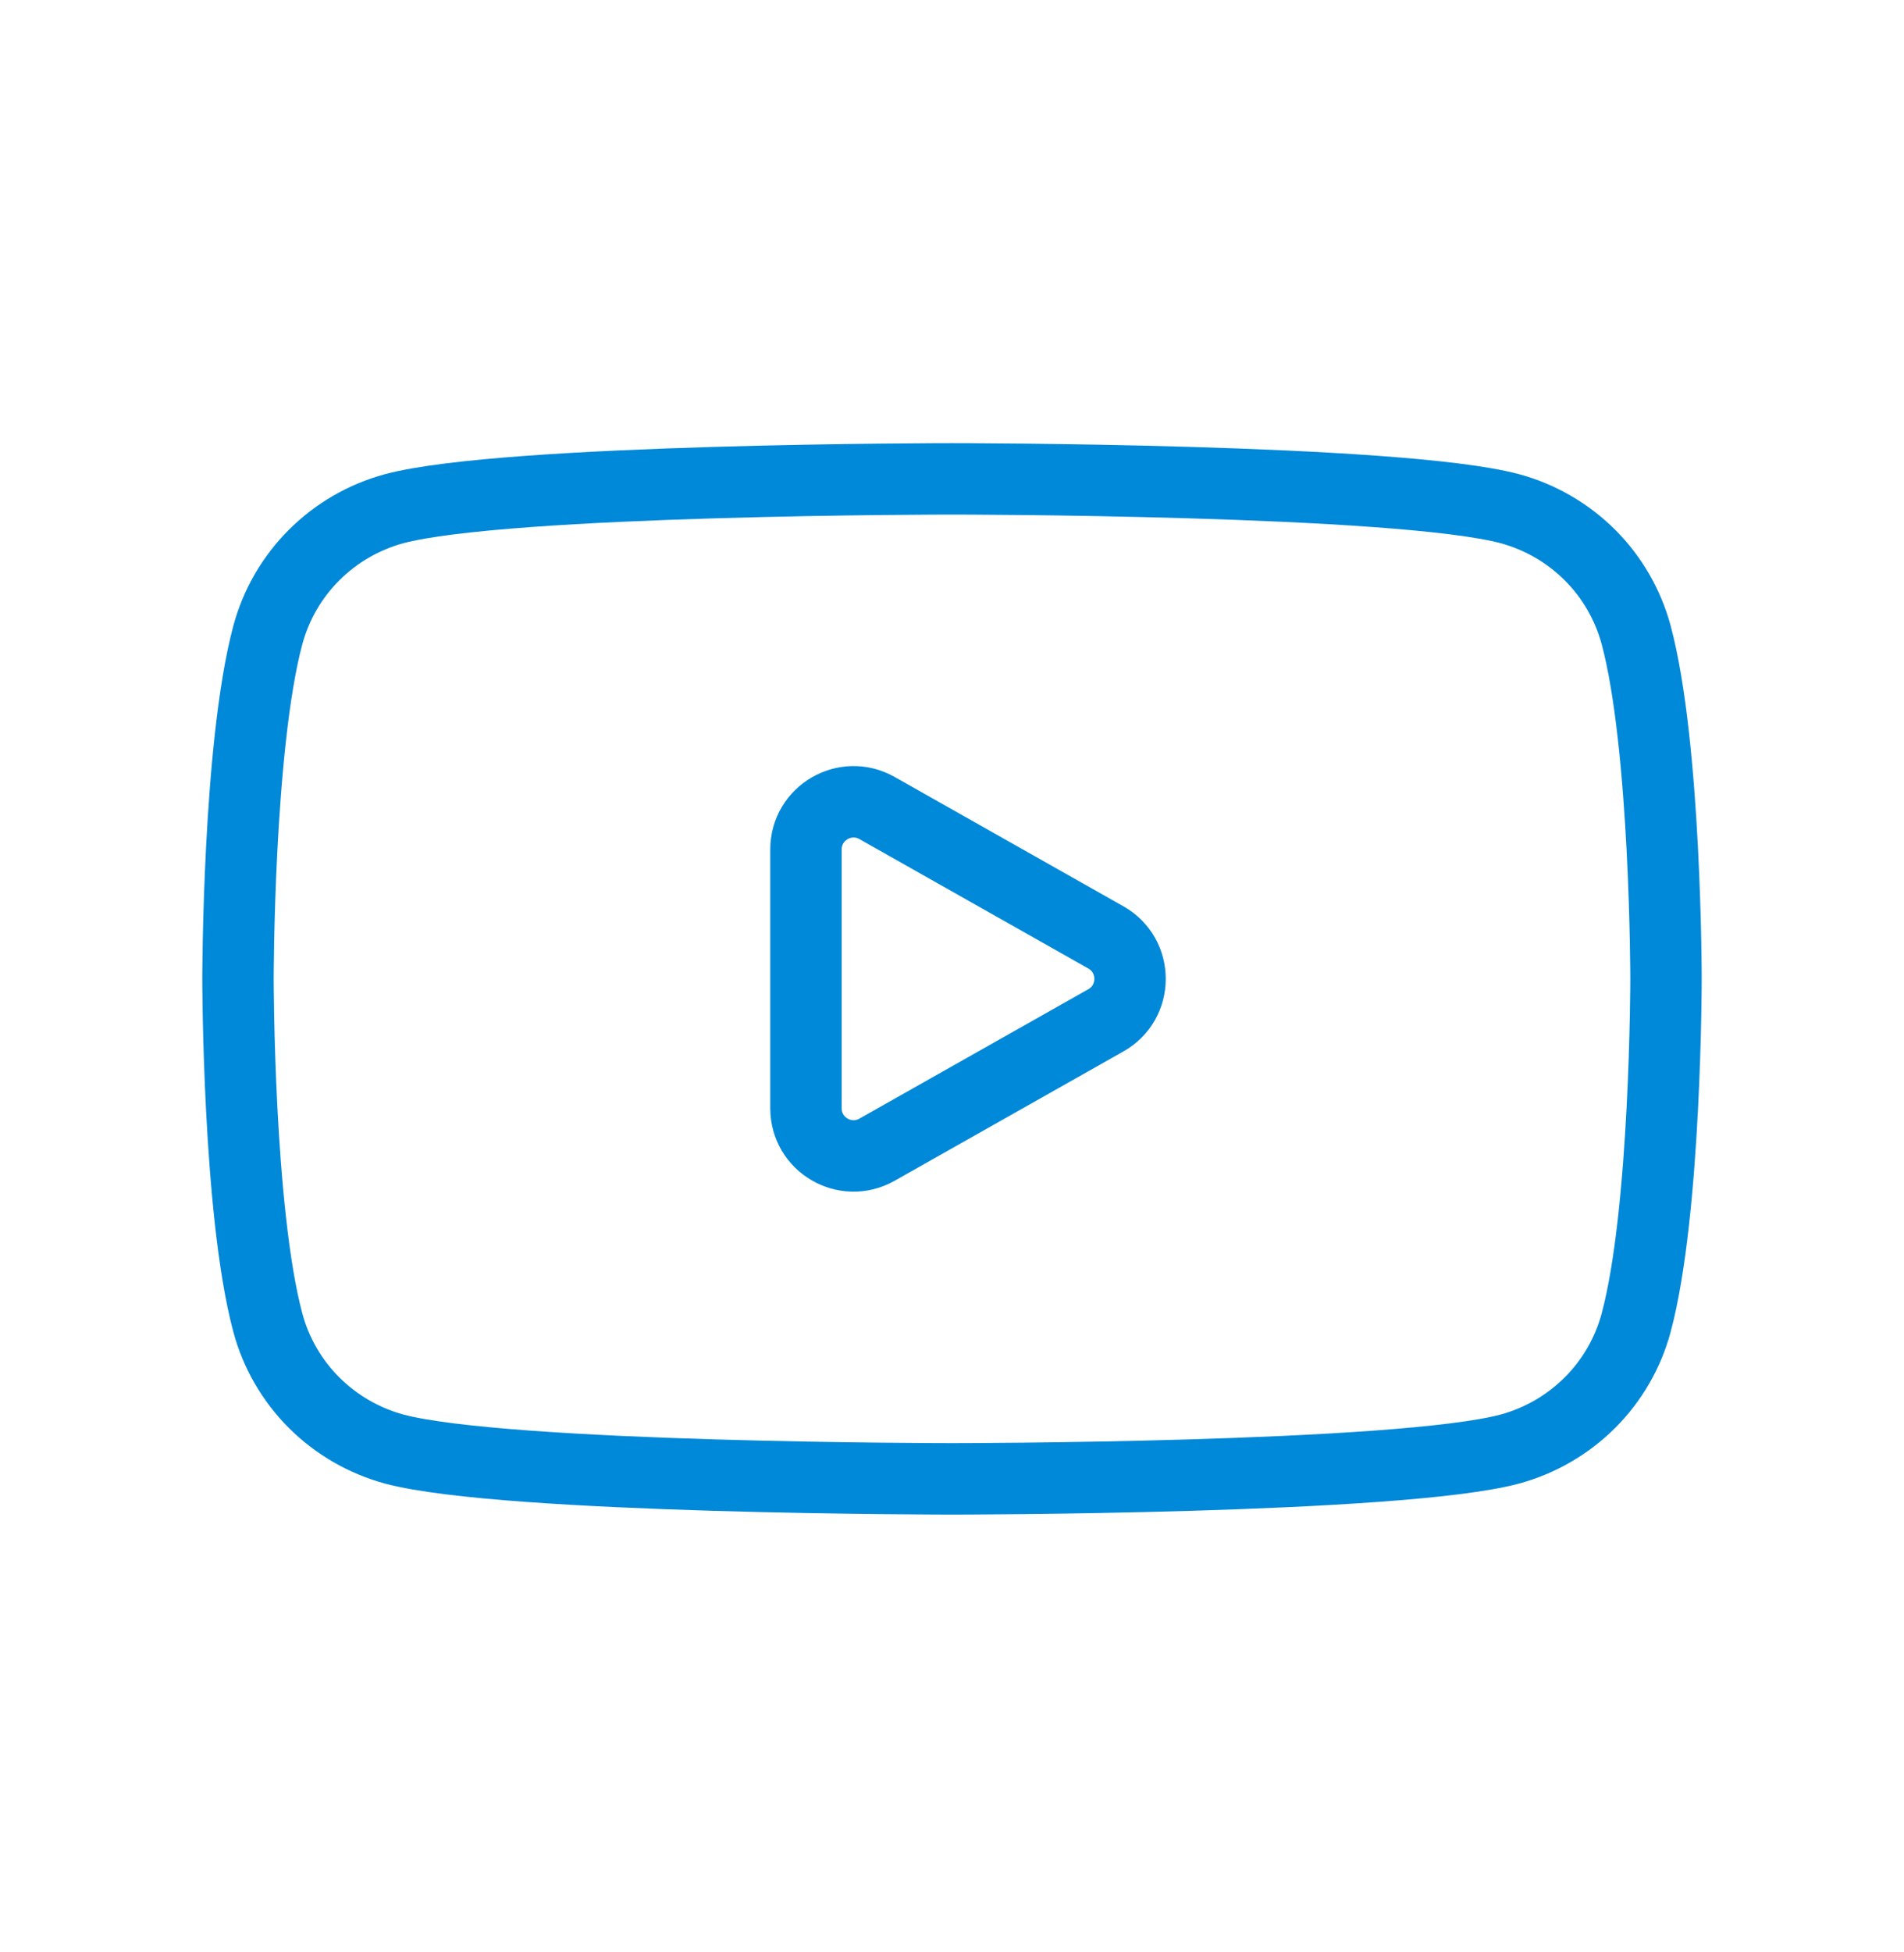 <svg width="40" height="41" viewBox="0 0 40 41" fill="none" xmlns="http://www.w3.org/2000/svg">
<path d="M34.373 13.334C34.202 12.701 33.868 12.122 33.403 11.657C32.937 11.192 32.357 10.856 31.721 10.683C29.382 10.056 20 10.056 20 10.056C20 10.056 10.618 10.056 8.28 10.683C7.643 10.856 7.063 11.192 6.598 11.657C6.132 12.122 5.798 12.701 5.627 13.334C5 15.675 5 20.556 5 20.556C5 20.556 5 25.436 5.627 27.777C5.797 28.411 6.132 28.989 6.597 29.455C7.063 29.92 7.643 30.256 8.28 30.43C10.62 31.056 20 31.056 20 31.056C20 31.056 29.382 31.056 31.721 30.43C32.357 30.256 32.937 29.92 33.403 29.455C33.868 28.989 34.203 28.411 34.373 27.777C35 25.438 35 20.556 35 20.556C35 20.556 35 15.675 34.373 13.334Z" stroke="#0088D9" stroke-width="1.5" stroke-miterlimit="10" stroke-linejoin="round"/>
<path d="M18.424 24.144C17.757 24.521 16.932 24.039 16.932 23.274V17.839C16.932 17.073 17.758 16.592 18.424 16.968L23.233 19.686C23.91 20.069 23.91 21.045 23.232 21.427L18.424 24.144Z" stroke="#0088D9" stroke-width="1.5" stroke-miterlimit="10" stroke-linejoin="round"/>
</svg>
